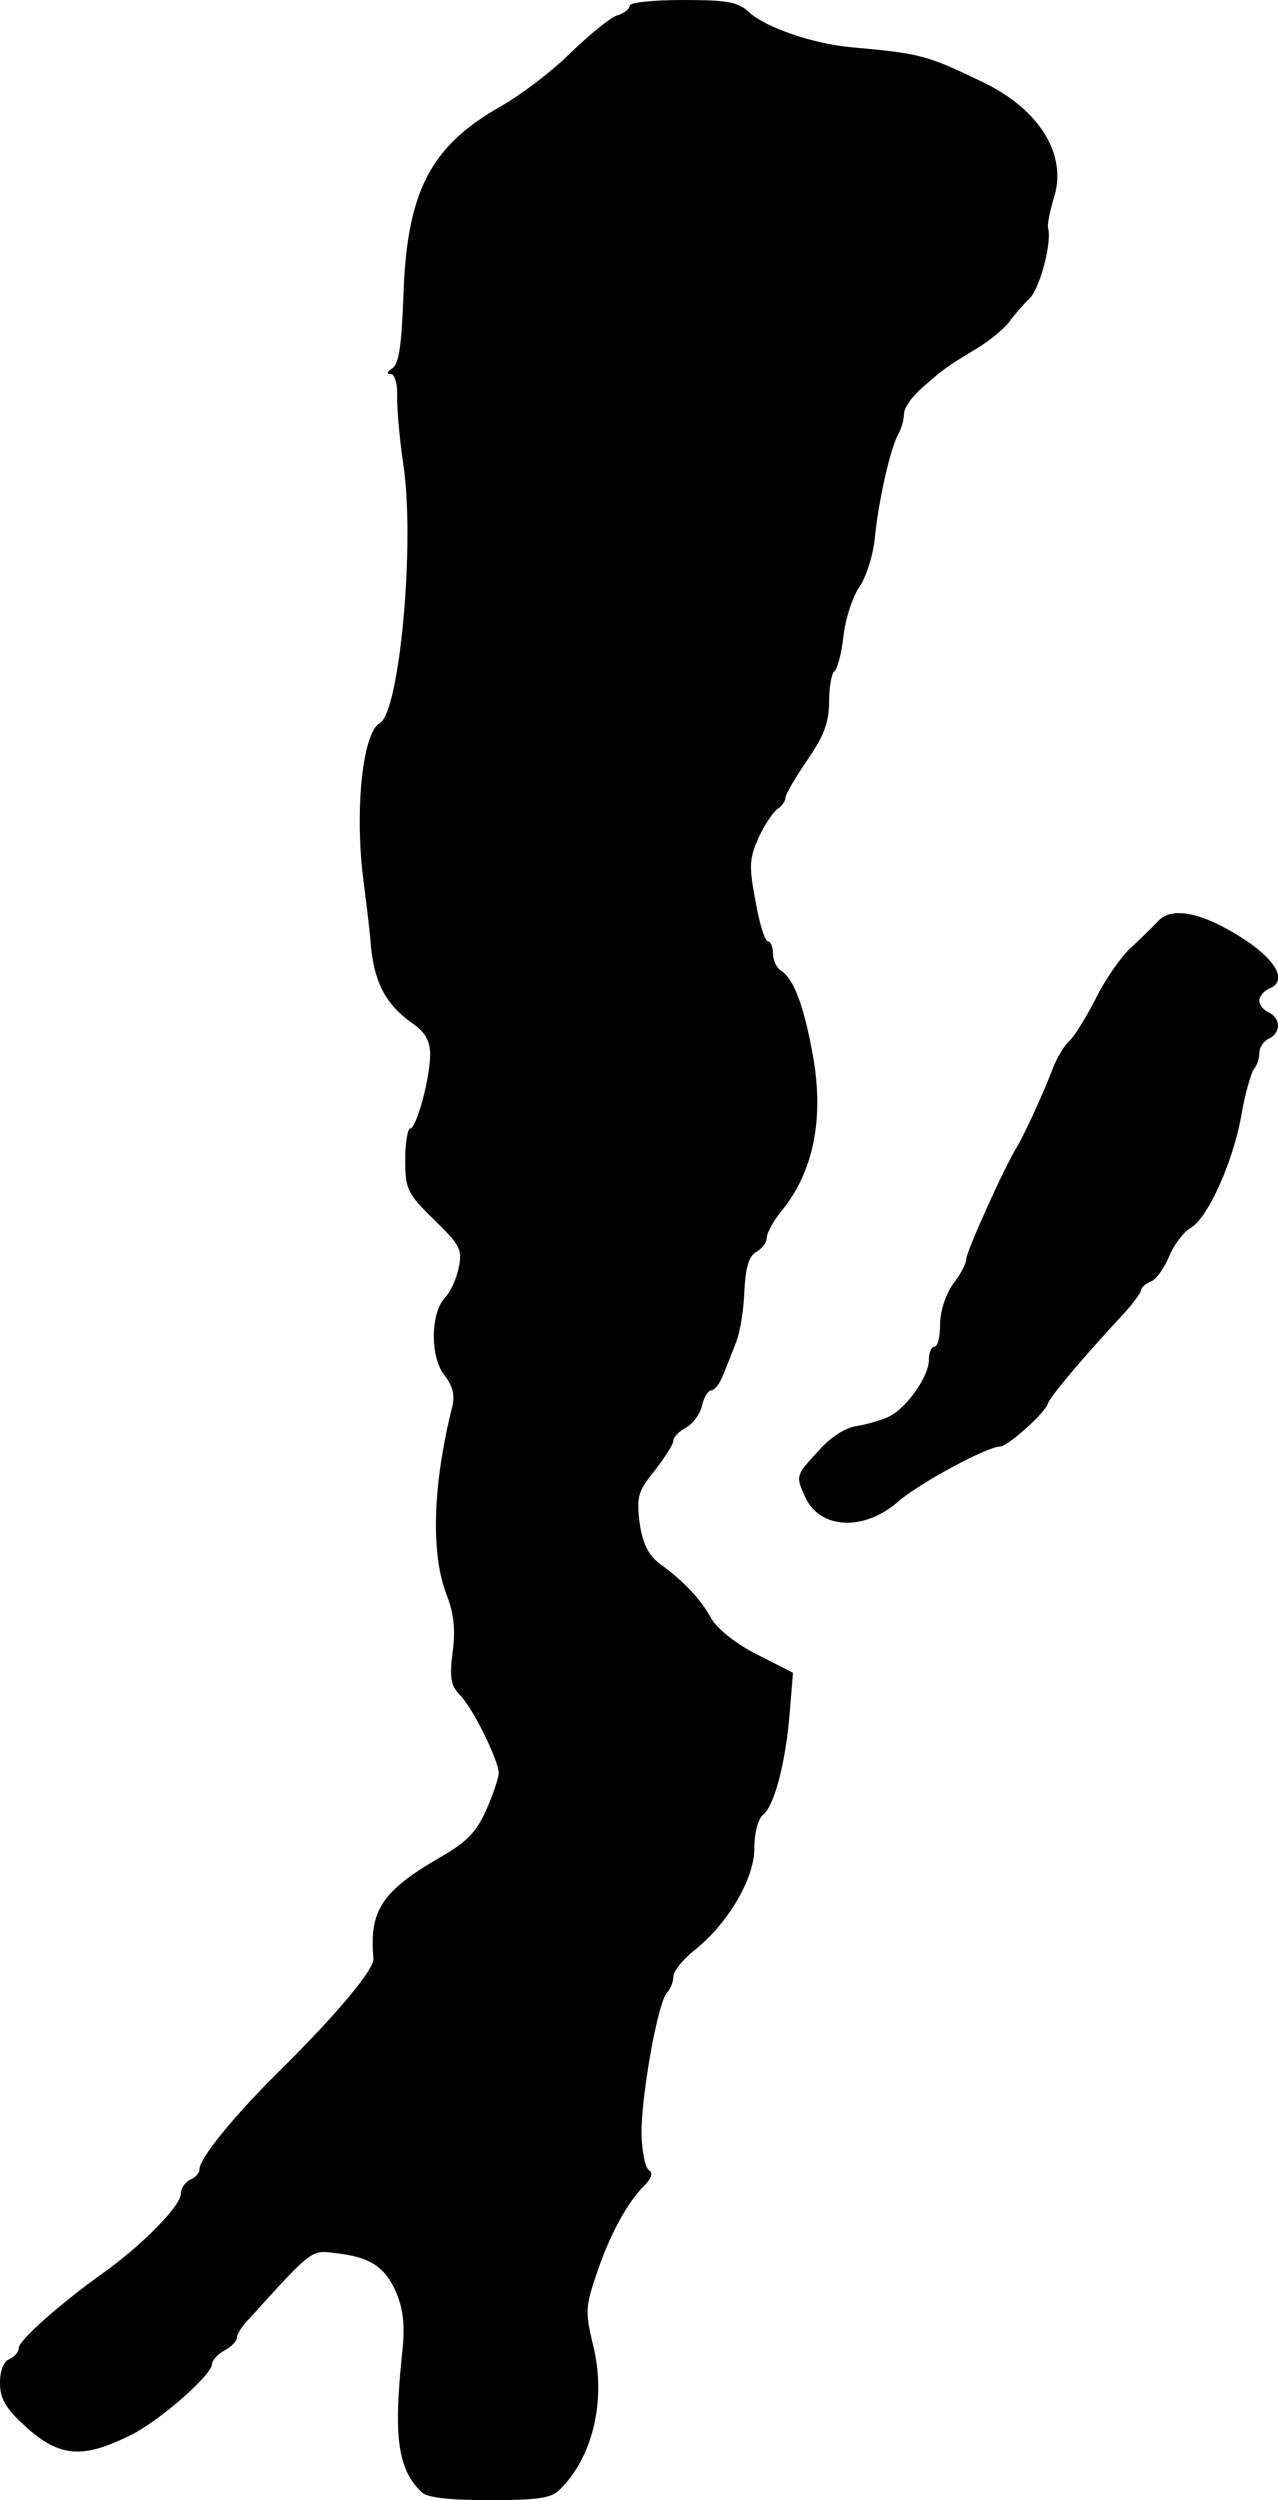 <?xml version="1.0" standalone="no"?>
<!DOCTYPE svg PUBLIC "-//W3C//DTD SVG 20010904//EN"
 "http://www.w3.org/TR/2001/REC-SVG-20010904/DTD/svg10.dtd">
<svg version="1.0" xmlns="http://www.w3.org/2000/svg"
 width="205pt" height="401pt" viewBox="0 0 205 401"
 preserveAspectRatio="xMidYMid meet">
<g transform="translate(0,401) scale(0.1,-0.1)"
fill="#000000" stroke="none">
<path d="M1010 4001 c0 -5 -9 -13 -21 -16 -11 -4 -44 -31 -74 -60 -29 -29 -78
-66 -109 -84 -116 -65 -154 -138 -159 -309 -3 -76 -7 -106 -18 -113 -8 -5 -9
-9 -2 -9 6 0 11 -16 10 -37 0 -21 4 -69 10 -108 19 -126 -6 -398 -38 -415 -28
-16 -41 -145 -25 -260 3 -25 9 -69 11 -98 6 -59 24 -93 66 -123 21 -14 29 -29
29 -50 0 -38 -22 -119 -32 -119 -4 0 -8 -23 -8 -50 0 -47 3 -54 46 -96 41 -40
46 -48 40 -76 -3 -17 -13 -40 -22 -49 -24 -26 -24 -96 -1 -125 14 -18 17 -33
12 -52 -31 -125 -34 -233 -9 -299 12 -30 15 -57 10 -93 -5 -40 -3 -53 11 -68
21 -20 63 -106 63 -126 0 -7 -9 -34 -20 -59 -16 -36 -32 -52 -74 -76 -93 -54
-114 -85 -107 -162 2 -17 -57 -88 -154 -184 -69 -68 -125 -137 -125 -154 0 -7
-7 -14 -15 -17 -8 -4 -15 -14 -15 -23 0 -19 -63 -83 -125 -127 -70 -50 -135
-108 -135 -120 0 -7 -7 -14 -15 -18 -9 -3 -15 -18 -15 -38 0 -25 9 -41 41 -70
54 -49 91 -52 166 -15 47 22 133 98 133 115 0 6 9 16 20 22 11 6 20 15 20 20
0 6 8 19 18 29 105 116 101 112 141 107 55 -6 79 -22 97 -64 11 -27 14 -53 9
-97 -14 -134 -7 -185 31 -222 8 -9 44 -13 109 -13 77 0 100 3 113 17 54 53 75
146 53 233 -12 50 -12 60 5 110 21 64 50 117 77 144 12 12 15 21 8 25 -6 4
-11 29 -12 57 -1 59 26 213 41 228 5 5 10 17 10 25 0 9 15 28 34 43 54 43 96
115 96 163 0 25 6 48 14 54 19 16 37 88 43 167 l5 61 -57 29 c-34 17 -64 41
-74 58 -17 31 -43 59 -84 89 -17 13 -26 31 -31 64 -5 42 -3 51 24 84 16 21 30
42 30 48 0 6 9 15 20 21 11 6 23 22 26 35 3 14 10 25 15 25 5 0 14 11 19 25 6
14 15 37 21 53 6 15 12 51 13 81 2 38 7 56 19 63 9 5 17 15 17 23 0 7 10 26
23 42 52 63 69 148 51 250 -15 82 -31 123 -51 136 -7 4 -13 17 -13 27 0 11 -4
20 -8 20 -5 0 -14 29 -20 64 -11 57 -10 69 5 103 10 21 24 42 31 46 6 4 12 12
12 18 0 5 16 32 35 60 27 39 35 61 35 95 0 23 4 45 9 48 4 3 11 28 14 56 3 28
15 63 25 78 11 15 22 50 25 77 6 62 25 144 37 167 6 10 10 25 10 34 0 9 12 27
28 41 36 32 41 35 87 63 22 13 46 33 54 44 8 11 23 28 33 38 16 16 36 90 29
113 -1 5 3 26 9 46 23 69 -21 142 -111 186 -93 45 -102 47 -211 57 -62 5 -140
32 -166 56 -18 17 -35 20 -107 20 -47 0 -85 -4 -85 -9z"/>
<path d="M1858 2533 c-9 -10 -30 -30 -45 -44 -15 -14 -41 -51 -56 -82 -16 -31
-35 -61 -42 -67 -7 -6 -19 -25 -26 -43 -15 -40 -46 -107 -58 -127 -20 -32 -81
-168 -81 -179 0 -7 -9 -25 -21 -40 -12 -17 -21 -44 -21 -65 0 -20 -4 -36 -9
-36 -5 0 -9 -9 -9 -21 0 -26 -34 -75 -62 -90 -11 -6 -35 -13 -52 -16 -19 -2
-44 -18 -63 -40 -37 -40 -37 -40 -21 -75 24 -51 94 -54 148 -7 33 29 143 89
165 89 12 1 71 53 76 69 4 12 62 80 117 139 17 18 32 38 32 42 0 4 7 11 15 14
9 3 22 21 30 40 8 20 24 40 34 46 27 14 68 103 82 180 6 36 16 69 20 75 5 5 9
17 9 26 0 9 7 19 15 23 8 3 15 12 15 21 0 9 -7 18 -15 21 -8 4 -15 12 -15 19
0 7 7 15 15 19 30 11 15 43 -37 78 -67 44 -117 55 -140 31z"/>
</g>
</svg>
